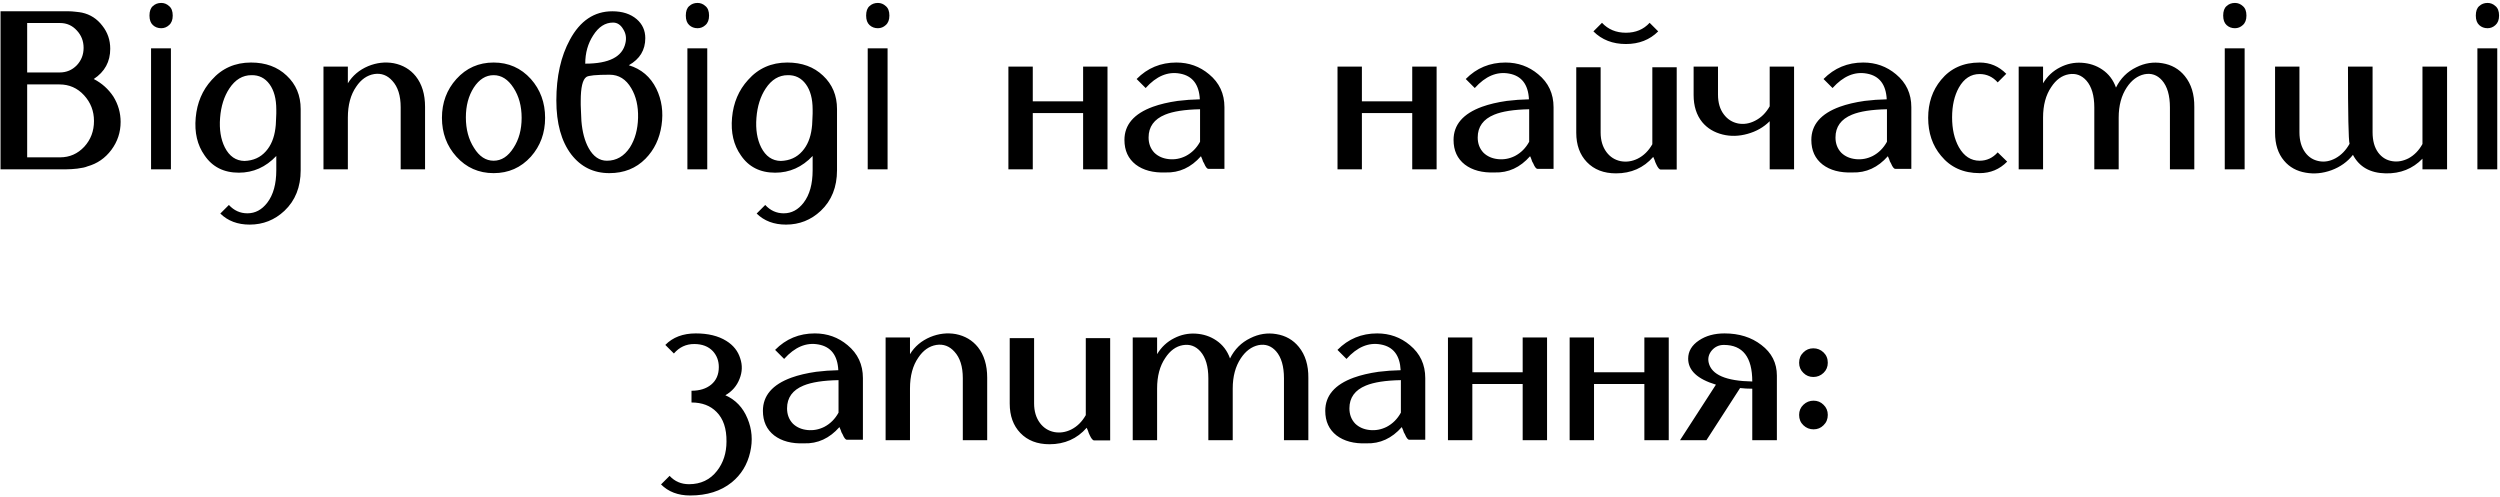 <?xml version="1.0" encoding="UTF-8"?> <svg xmlns="http://www.w3.org/2000/svg" width="443" height="88" viewBox="0 0 443 88" fill="none"> <path d="M4.814 4.08V12.84H10.574C11.774 12.84 12.787 12.413 13.614 11.56C14.414 10.707 14.814 9.68 14.814 8.48C14.814 7.28 14.414 6.253 13.614 5.4C12.814 4.52 11.827 4.08 10.654 4.08H4.814ZM10.654 27.88C12.334 27.88 13.76 27.253 14.934 26C16.08 24.747 16.654 23.227 16.654 21.44C16.654 19.68 16.067 18.16 14.894 16.88C13.72 15.6 12.267 14.96 10.534 14.96H4.814V27.88H10.654ZM12.214 2C12.534 2 12.92 2.027 13.374 2.08C13.907 2.133 14.294 2.187 14.534 2.24C16 2.56 17.2 3.333 18.134 4.56C19.067 5.733 19.534 7.093 19.534 8.64C19.534 10.933 18.56 12.72 16.614 14C18.054 14.747 19.214 15.787 20.094 17.12C20.947 18.507 21.374 20 21.374 21.6C21.374 23.44 20.827 25.093 19.734 26.56C18.64 28.027 17.227 29 15.494 29.48C15.147 29.64 14.547 29.773 13.694 29.88C12.974 29.96 12.347 30 11.814 30H0.094V2H12.214ZM30.287 8.56V30H26.767V8.56H30.287ZM28.567 0.52C29.101 0.52 29.567 0.707 29.967 1.08C30.394 1.427 30.607 1.987 30.607 2.76C30.607 3.507 30.394 4.067 29.967 4.44C29.567 4.813 29.101 5 28.567 5C27.98 5 27.487 4.813 27.087 4.44C26.687 4.067 26.487 3.507 26.487 2.76C26.487 1.987 26.687 1.427 27.087 1.08C27.487 0.707 27.98 0.52 28.567 0.52ZM43.32 28.52C44.893 28.467 46.16 27.893 47.12 26.8C48.026 25.787 48.586 24.44 48.8 22.76C48.853 22.493 48.893 21.933 48.92 21.08C48.92 20.76 48.933 20.44 48.96 20.12V19.4C48.96 17.507 48.56 16.013 47.76 14.92C46.96 13.827 45.893 13.293 44.56 13.32C42.986 13.32 41.68 14.107 40.64 15.68C39.706 17.093 39.16 18.827 39 20.88C38.84 22.933 39.12 24.68 39.84 26.12C40.64 27.693 41.8 28.493 43.32 28.52ZM44.48 11.08C47.066 11.08 49.173 11.853 50.8 13.4C52.453 14.947 53.28 16.92 53.28 19.32V30.16C53.28 33.147 52.32 35.547 50.4 37.36C48.666 38.987 46.613 39.8 44.24 39.8C42.106 39.8 40.373 39.147 39.04 37.84L40.56 36.32C41.466 37.307 42.56 37.8 43.84 37.8C45.226 37.8 46.4 37.173 47.36 35.92C48.426 34.533 48.96 32.613 48.96 30.16V27.64C47.093 29.613 44.88 30.6 42.32 30.6C39.653 30.6 37.626 29.573 36.24 27.52C34.96 25.707 34.44 23.48 34.68 20.84C34.92 18.2 35.866 15.973 37.52 14.16C39.333 12.107 41.653 11.08 44.48 11.08ZM61.64 14.76C62.467 13.4 63.667 12.387 65.24 11.72C66.734 11.107 68.24 10.933 69.76 11.2C71.387 11.52 72.694 12.293 73.68 13.52C74.774 14.907 75.32 16.707 75.32 18.92V30H71V19C71 16.947 70.507 15.387 69.52 14.32C68.64 13.333 67.574 12.933 66.32 13.12C65.04 13.333 63.974 14.08 63.12 15.36C62.134 16.773 61.64 18.6 61.64 20.84V30H57.32V11.8H61.64V14.76ZM87.472 13.32C86.086 13.32 84.912 14.053 83.953 15.52C83.019 16.987 82.552 18.747 82.552 20.8C82.552 22.907 83.032 24.707 83.993 26.2C84.926 27.72 86.086 28.48 87.472 28.48C88.859 28.48 90.032 27.72 90.993 26.2C91.953 24.733 92.433 22.96 92.433 20.88C92.433 18.8 91.953 17.027 90.993 15.56C90.032 14.067 88.859 13.32 87.472 13.32ZM87.472 11.08C90.112 11.08 92.312 12.053 94.073 14C95.752 15.893 96.593 18.187 96.593 20.88C96.593 23.573 95.752 25.867 94.073 27.76C92.312 29.707 90.112 30.68 87.472 30.68C84.832 30.68 82.632 29.707 80.873 27.76C79.166 25.867 78.312 23.573 78.312 20.88C78.312 18.187 79.166 15.893 80.873 14C82.632 12.053 84.832 11.08 87.472 11.08ZM108.625 4C107.238 4 106.065 4.76 105.105 6.28C104.172 7.72 103.705 9.387 103.705 11.28C107.918 11.28 110.292 10.067 110.825 7.64C111.038 6.733 110.905 5.907 110.425 5.16C109.972 4.387 109.372 4 108.625 4ZM107.545 28.48C109.225 28.48 110.585 27.693 111.625 26.12C112.532 24.68 113.012 22.933 113.065 20.88C113.118 18.827 112.718 17.08 111.865 15.64C110.932 14.04 109.652 13.24 108.025 13.24C105.652 13.24 104.278 13.373 103.905 13.64C103.238 14.093 102.905 15.507 102.905 17.88V18.6C102.932 18.947 102.945 19.293 102.945 19.64C102.972 20.52 102.998 21.12 103.025 21.44C103.185 23.387 103.612 24.987 104.305 26.24C105.132 27.733 106.212 28.48 107.545 28.48ZM111.425 11.56C113.638 12.227 115.265 13.613 116.305 15.72C117.265 17.693 117.572 19.853 117.225 22.2C116.878 24.573 115.932 26.547 114.385 28.12C112.705 29.827 110.572 30.68 107.985 30.68C105.185 30.68 102.932 29.573 101.225 27.36C99.465 25.04 98.585 21.853 98.585 17.8C98.585 13.56 99.385 9.973 100.985 7.04C102.798 3.68 105.305 2 108.505 2C110.292 2 111.732 2.467 112.825 3.4C113.838 4.28 114.345 5.4 114.345 6.76C114.345 8.867 113.372 10.467 111.425 11.56ZM125.326 8.56V30H121.806V8.56H125.326ZM123.606 0.52C124.14 0.52 124.606 0.707 125.006 1.08C125.433 1.427 125.646 1.987 125.646 2.76C125.646 3.507 125.433 4.067 125.006 4.44C124.606 4.813 124.14 5 123.606 5C123.02 5 122.526 4.813 122.126 4.44C121.726 4.067 121.526 3.507 121.526 2.76C121.526 1.987 121.726 1.427 122.126 1.08C122.526 0.707 123.02 0.52 123.606 0.52ZM138.359 28.52C139.932 28.467 141.199 27.893 142.159 26.8C143.065 25.787 143.625 24.44 143.839 22.76C143.892 22.493 143.932 21.933 143.959 21.08C143.959 20.76 143.972 20.44 143.999 20.12V19.4C143.999 17.507 143.599 16.013 142.799 14.92C141.999 13.827 140.932 13.293 139.599 13.32C138.025 13.32 136.719 14.107 135.679 15.68C134.745 17.093 134.199 18.827 134.039 20.88C133.879 22.933 134.159 24.68 134.879 26.12C135.679 27.693 136.839 28.493 138.359 28.52ZM139.519 11.08C142.105 11.08 144.212 11.853 145.839 13.4C147.492 14.947 148.319 16.92 148.319 19.32V30.16C148.319 33.147 147.359 35.547 145.439 37.36C143.705 38.987 141.652 39.8 139.279 39.8C137.145 39.8 135.412 39.147 134.079 37.84L135.599 36.32C136.505 37.307 137.599 37.8 138.879 37.8C140.265 37.8 141.439 37.173 142.399 35.92C143.465 34.533 143.999 32.613 143.999 30.16V27.64C142.132 29.613 139.919 30.6 137.359 30.6C134.692 30.6 132.665 29.573 131.279 27.52C129.999 25.707 129.479 23.48 129.719 20.84C129.959 18.2 130.905 15.973 132.559 14.16C134.372 12.107 136.692 11.08 139.519 11.08ZM157.279 8.56V30H153.759V8.56H157.279ZM155.559 0.52C156.093 0.52 156.559 0.707 156.959 1.08C157.386 1.427 157.599 1.987 157.599 2.76C157.599 3.507 157.386 4.067 156.959 4.44C156.559 4.813 156.093 5 155.559 5C154.973 5 154.479 4.813 154.079 4.44C153.679 4.067 153.479 3.507 153.479 2.76C153.479 1.987 153.679 1.427 154.079 1.08C154.479 0.707 154.973 0.52 155.559 0.52ZM196.248 11.8V30H191.928V20.04H183.008V30H178.688V11.8H183.008V17.96H191.928V11.8H196.248ZM203.53 24.36C203.53 25.453 203.877 26.36 204.57 27.08C205.237 27.72 206.09 28.093 207.13 28.2C208.17 28.307 209.17 28.12 210.13 27.64C211.197 27.08 212.037 26.24 212.65 25.12V19.36C209.93 19.413 207.863 19.733 206.45 20.32C204.503 21.12 203.53 22.467 203.53 24.36ZM208.45 11.08C210.663 11.08 212.597 11.773 214.25 13.16C216.063 14.653 216.97 16.6 216.97 19V29.92H214.13C213.89 29.92 213.637 29.6 213.37 28.96L213.17 28.6L213.05 28.24C212.943 27.947 212.863 27.76 212.81 27.68C211.05 29.68 208.957 30.64 206.53 30.56C204.343 30.64 202.583 30.173 201.25 29.16C199.917 28.12 199.25 26.667 199.25 24.8C199.25 22.107 200.93 20.147 204.29 18.92C205.543 18.467 207.01 18.12 208.69 17.88C209.97 17.72 211.277 17.627 212.61 17.6C212.477 14.96 211.303 13.44 209.09 13.04C206.93 12.64 204.903 13.493 203.01 15.6L201.41 14C203.33 12.053 205.677 11.08 208.45 11.08ZM254.568 11.8V30H250.248V20.04H241.328V30H237.008V11.8H241.328V17.96H250.248V11.8H254.568ZM261.85 24.36C261.85 25.453 262.197 26.36 262.89 27.08C263.557 27.72 264.41 28.093 265.45 28.2C266.49 28.307 267.49 28.12 268.45 27.64C269.517 27.08 270.357 26.24 270.97 25.12V19.36C268.25 19.413 266.184 19.733 264.77 20.32C262.824 21.12 261.85 22.467 261.85 24.36ZM266.77 11.08C268.984 11.08 270.917 11.773 272.57 13.16C274.384 14.653 275.29 16.6 275.29 19V29.92H272.45C272.21 29.92 271.957 29.6 271.69 28.96L271.49 28.6L271.37 28.24C271.264 27.947 271.184 27.76 271.13 27.68C269.37 29.68 267.277 30.64 264.85 30.56C262.664 30.64 260.904 30.173 259.57 29.16C258.237 28.12 257.57 26.667 257.57 24.8C257.57 22.107 259.25 20.147 262.61 18.92C263.864 18.467 265.33 18.12 267.01 17.88C268.29 17.72 269.597 17.627 270.93 17.6C270.797 14.96 269.624 13.44 267.41 13.04C265.25 12.64 263.224 13.493 261.33 15.6L259.73 14C261.65 12.053 263.997 11.08 266.77 11.08ZM297.113 11.92V30.04H294.273C294.033 30.04 293.766 29.72 293.473 29.08L293.313 28.72L293.193 28.36C293.059 28.067 292.979 27.88 292.953 27.8C291.246 29.747 289.046 30.72 286.353 30.72C284.193 30.72 282.473 30.053 281.193 28.72C279.939 27.413 279.313 25.68 279.313 23.52V11.92H283.633V23.48C283.633 24.867 283.979 26.027 284.673 26.96C285.313 27.813 286.153 28.347 287.193 28.56C288.206 28.747 289.206 28.6 290.193 28.12C291.259 27.587 292.126 26.733 292.793 25.56V11.92H297.113ZM293.833 5.56C292.339 7.053 290.433 7.8 288.113 7.8C285.766 7.8 283.846 7.053 282.353 5.56L283.873 4.04C284.966 5.213 286.379 5.8 288.113 5.8C289.846 5.8 291.246 5.213 292.313 4.04L293.833 5.56ZM317.909 11.8V30H313.589V21.48C312.523 22.547 311.216 23.293 309.669 23.72C308.149 24.147 306.683 24.187 305.269 23.84C303.749 23.467 302.536 22.733 301.629 21.64C300.616 20.387 300.109 18.787 300.109 16.84V11.8H304.429V16.76C304.429 18.2 304.776 19.373 305.469 20.28C306.109 21.133 306.949 21.667 307.989 21.88C309.003 22.067 310.003 21.907 310.989 21.4C312.056 20.867 312.923 20.013 313.589 18.84V11.8H317.909ZM325.249 24.36C325.249 25.453 325.595 26.36 326.289 27.08C326.955 27.72 327.809 28.093 328.849 28.2C329.889 28.307 330.889 28.12 331.849 27.64C332.915 27.08 333.755 26.24 334.369 25.12V19.36C331.649 19.413 329.582 19.733 328.169 20.32C326.222 21.12 325.249 22.467 325.249 24.36ZM330.169 11.08C332.382 11.08 334.315 11.773 335.969 13.16C337.782 14.653 338.689 16.6 338.689 19V29.92H335.849C335.609 29.92 335.355 29.6 335.089 28.96L334.889 28.6L334.769 28.24C334.662 27.947 334.582 27.76 334.529 27.68C332.769 29.68 330.675 30.64 328.249 30.56C326.062 30.64 324.302 30.173 322.969 29.16C321.635 28.12 320.969 26.667 320.969 24.8C320.969 22.107 322.649 20.147 326.009 18.92C327.262 18.467 328.729 18.12 330.409 17.88C331.689 17.72 332.995 17.627 334.329 17.6C334.195 14.96 333.022 13.44 330.809 13.04C328.649 12.64 326.622 13.493 324.729 15.6L323.129 14C325.049 12.053 327.395 11.08 330.169 11.08ZM350.791 28.48C352.044 28.48 353.111 27.987 353.991 27L355.671 28.64C354.338 30 352.711 30.68 350.791 30.68C347.911 30.68 345.631 29.653 343.951 27.6C342.431 25.787 341.671 23.547 341.671 20.88C341.671 18.24 342.431 16 343.951 14.16C345.631 12.107 347.911 11.08 350.791 11.08C352.631 11.08 354.204 11.747 355.511 13.08L353.991 14.6C353.111 13.613 352.044 13.12 350.791 13.12C349.244 13.12 348.018 13.92 347.111 15.52C346.311 16.96 345.911 18.72 345.911 20.8C345.911 22.88 346.311 24.64 347.111 26.08C348.018 27.68 349.244 28.48 350.791 28.48ZM374.951 15.52C375.751 13.893 376.951 12.693 378.551 11.92C380.044 11.173 381.578 10.933 383.151 11.2C384.804 11.467 386.138 12.227 387.151 13.48C388.298 14.893 388.858 16.72 388.831 18.96V30H384.511V19.04C384.511 16.907 384.044 15.307 383.111 14.24C382.258 13.28 381.218 12.92 379.991 13.16C378.764 13.427 377.724 14.2 376.871 15.48C375.911 16.92 375.431 18.707 375.431 20.84V30H371.111V19.04C371.111 16.933 370.644 15.347 369.711 14.28C368.858 13.32 367.818 12.947 366.591 13.16C365.364 13.373 364.324 14.133 363.471 15.44C362.511 16.853 362.031 18.653 362.031 20.84V30H357.711V11.8H362.031V14.76C362.778 13.507 363.791 12.56 365.071 11.92C366.271 11.307 367.538 11.04 368.871 11.12C370.231 11.2 371.444 11.6 372.511 12.32C373.658 13.093 374.471 14.16 374.951 15.52ZM397.748 8.56V30H394.228V8.56H397.748ZM396.028 0.52C396.561 0.52 397.028 0.707 397.428 1.08C397.855 1.427 398.068 1.987 398.068 2.76C398.068 3.507 397.855 4.067 397.428 4.44C397.028 4.813 396.561 5 396.028 5C395.441 5 394.948 4.813 394.548 4.44C394.148 4.067 393.948 3.507 393.948 2.76C393.948 1.987 394.148 1.427 394.548 1.08C394.948 0.707 395.441 0.52 396.028 0.52ZM433.621 11.8V30H429.261V28.12C427.527 29.907 425.354 30.773 422.741 30.72C419.994 30.667 418.061 29.573 416.941 27.44C415.981 28.667 414.714 29.573 413.141 30.16C411.594 30.72 410.074 30.867 408.581 30.6C406.981 30.333 405.701 29.627 404.741 28.48C403.674 27.227 403.141 25.573 403.141 23.52V11.8H407.461V23.44C407.461 24.907 407.807 26.107 408.501 27.04C409.114 27.867 409.927 28.373 410.941 28.56C411.901 28.747 412.874 28.573 413.861 28.04C414.874 27.48 415.701 26.627 416.341 25.48C416.154 24.84 416.061 20.28 416.061 11.8H420.421V23.44C420.421 24.933 420.754 26.133 421.421 27.04C422.061 27.893 422.887 28.4 423.901 28.56C424.861 28.72 425.834 28.547 426.821 28.04C427.834 27.48 428.647 26.64 429.261 25.52V11.8H433.621ZM442.514 8.56V30H438.994V8.56H442.514ZM440.794 0.52C441.327 0.52 441.794 0.707 442.194 1.08C442.62 1.427 442.834 1.987 442.834 2.76C442.834 3.507 442.62 4.067 442.194 4.44C441.794 4.813 441.327 5 440.794 5C440.207 5 439.714 4.813 439.314 4.44C438.914 4.067 438.714 3.507 438.714 2.76C438.714 1.987 438.914 1.427 439.314 1.08C439.714 0.707 440.207 0.52 440.794 0.52ZM123.294 59.08C125.48 59.08 127.28 59.52 128.694 60.4C129.947 61.173 130.774 62.213 131.174 63.52C131.574 64.72 131.534 65.92 131.054 67.12C130.574 68.373 129.734 69.347 128.534 70.04C130.347 70.84 131.654 72.213 132.454 74.16C133.254 76.053 133.414 78.04 132.934 80.12C132.427 82.333 131.334 84.12 129.654 85.48C127.734 87.027 125.28 87.8 122.294 87.8C120.16 87.8 118.44 87.147 117.134 85.84L118.654 84.32C119.56 85.307 120.707 85.8 122.094 85.8C124.174 85.8 125.827 85.013 127.054 83.44C128.174 82 128.734 80.267 128.734 78.24C128.76 75.947 128.174 74.2 126.974 73C125.88 71.88 124.4 71.32 122.534 71.32V69.24C123.974 69.24 125.134 68.88 126.014 68.16C126.92 67.413 127.374 66.373 127.374 65.04C127.374 63.947 127.027 63.013 126.334 62.24C125.534 61.387 124.427 60.96 123.014 60.96C121.574 60.96 120.374 61.52 119.414 62.64L117.894 61.12C119.227 59.76 121.027 59.08 123.294 59.08ZM139.467 72.36C139.467 73.453 139.814 74.36 140.508 75.08C141.174 75.72 142.028 76.093 143.068 76.2C144.108 76.307 145.108 76.12 146.068 75.64C147.134 75.08 147.974 74.24 148.588 73.12V67.36C145.868 67.413 143.801 67.733 142.388 68.32C140.441 69.12 139.467 70.467 139.467 72.36ZM144.388 59.08C146.601 59.08 148.534 59.773 150.188 61.16C152.001 62.653 152.908 64.6 152.908 67V77.92H150.068C149.828 77.92 149.574 77.6 149.308 76.96L149.108 76.6L148.988 76.24C148.881 75.947 148.801 75.76 148.748 75.68C146.988 77.68 144.894 78.64 142.468 78.56C140.281 78.64 138.521 78.173 137.188 77.16C135.854 76.12 135.188 74.667 135.188 72.8C135.188 70.107 136.868 68.147 140.228 66.92C141.481 66.467 142.948 66.12 144.628 65.88C145.908 65.72 147.214 65.627 148.548 65.6C148.414 62.96 147.241 61.44 145.028 61.04C142.868 60.64 140.841 61.493 138.948 63.6L137.348 62C139.268 60.053 141.614 59.08 144.388 59.08ZM161.25 62.76C162.076 61.4 163.276 60.387 164.85 59.72C166.343 59.107 167.85 58.933 169.37 59.2C170.996 59.52 172.303 60.293 173.29 61.52C174.383 62.907 174.93 64.707 174.93 66.92V78H170.61V67C170.61 64.947 170.116 63.387 169.13 62.32C168.25 61.333 167.183 60.933 165.93 61.12C164.65 61.333 163.583 62.08 162.73 63.36C161.743 64.773 161.25 66.6 161.25 68.84V78H156.93V59.8H161.25V62.76ZM178.922 59.92H183.242V71.48C183.242 72.867 183.589 74.027 184.282 74.96C184.922 75.813 185.762 76.347 186.802 76.56C187.815 76.747 188.815 76.6 189.802 76.12C190.869 75.587 191.735 74.733 192.402 73.56V59.92H196.722V78.04H193.882C193.642 78.04 193.375 77.72 193.082 77.08L192.922 76.72L192.802 76.36C192.669 76.067 192.589 75.88 192.562 75.8C190.855 77.747 188.655 78.72 185.962 78.72C183.802 78.72 182.082 78.053 180.802 76.72C179.549 75.413 178.922 73.68 178.922 71.52V59.92ZM217.959 63.52C218.759 61.893 219.959 60.693 221.559 59.92C223.052 59.173 224.585 58.933 226.159 59.2C227.812 59.467 229.145 60.227 230.159 61.48C231.305 62.893 231.865 64.72 231.839 66.96V78H227.519V67.04C227.519 64.907 227.052 63.307 226.119 62.24C225.265 61.28 224.225 60.92 222.999 61.16C221.772 61.427 220.732 62.2 219.879 63.48C218.919 64.92 218.439 66.707 218.439 68.84V78H214.119V67.04C214.119 64.933 213.652 63.347 212.719 62.28C211.865 61.32 210.825 60.947 209.599 61.16C208.372 61.373 207.332 62.133 206.479 63.44C205.519 64.853 205.039 66.653 205.039 68.84V78H200.719V59.8H205.039V62.76C205.785 61.507 206.799 60.56 208.079 59.92C209.279 59.307 210.545 59.04 211.879 59.12C213.239 59.2 214.452 59.6 215.519 60.32C216.665 61.093 217.479 62.16 217.959 63.52ZM239.116 72.36C239.116 73.453 239.463 74.36 240.156 75.08C240.823 75.72 241.676 76.093 242.716 76.2C243.756 76.307 244.756 76.12 245.716 75.64C246.783 75.08 247.623 74.24 248.236 73.12V67.36C245.516 67.413 243.449 67.733 242.036 68.32C240.089 69.12 239.116 70.467 239.116 72.36ZM244.036 59.08C246.249 59.08 248.183 59.773 249.836 61.16C251.649 62.653 252.556 64.6 252.556 67V77.92H249.716C249.476 77.92 249.223 77.6 248.956 76.96L248.756 76.6L248.636 76.24C248.529 75.947 248.449 75.76 248.396 75.68C246.636 77.68 244.543 78.64 242.116 78.56C239.929 78.64 238.169 78.173 236.836 77.16C235.503 76.12 234.836 74.667 234.836 72.8C234.836 70.107 236.516 68.147 239.876 66.92C241.129 66.467 242.596 66.12 244.276 65.88C245.556 65.72 246.863 65.627 248.196 65.6C248.063 62.96 246.889 61.44 244.676 61.04C242.516 60.64 240.489 61.493 238.596 63.6L236.996 62C238.916 60.053 241.263 59.08 244.036 59.08ZM274.138 59.8V78H269.818V68.04H260.898V78H256.578V59.8H260.898V65.96H269.818V59.8H274.138ZM295.701 59.8V78H291.381V68.04H282.461V78H278.141V59.8H282.461V65.96H291.381V59.8H295.701ZM310.503 67.6C310.503 63.28 308.823 61.12 305.463 61.12C304.61 61.12 303.903 61.44 303.343 62.08C302.783 62.747 302.596 63.48 302.783 64.28C303.29 66.413 305.863 67.52 310.503 67.6ZM305.583 59.08C308.17 59.08 310.343 59.76 312.103 61.12C313.943 62.507 314.863 64.32 314.863 66.56V78H310.503V68.88C309.756 68.88 309.036 68.84 308.343 68.76L302.383 78H297.703L304.063 68.16C300.783 67.173 299.143 65.64 299.143 63.56C299.143 62.253 299.783 61.173 301.063 60.32C302.29 59.493 303.796 59.08 305.583 59.08ZM321.364 71C322.057 71 322.644 71.24 323.124 71.72C323.63 72.2 323.884 72.8 323.884 73.52C323.884 74.267 323.63 74.88 323.124 75.36C322.644 75.84 322.057 76.08 321.364 76.08C320.67 76.08 320.07 75.84 319.564 75.36C319.057 74.88 318.804 74.267 318.804 73.52C318.804 72.8 319.057 72.2 319.564 71.72C320.07 71.24 320.67 71 321.364 71ZM321.324 66.8C320.63 66.8 320.044 66.56 319.564 66.08C319.057 65.6 318.804 65 318.804 64.28C318.804 63.533 319.057 62.92 319.564 62.44C320.044 61.96 320.63 61.72 321.324 61.72C322.017 61.72 322.617 61.96 323.124 62.44C323.63 62.92 323.884 63.533 323.884 64.28C323.884 65 323.63 65.6 323.124 66.08C322.617 66.56 322.017 66.8 321.324 66.8Z" fill="black"></path> </svg> 
